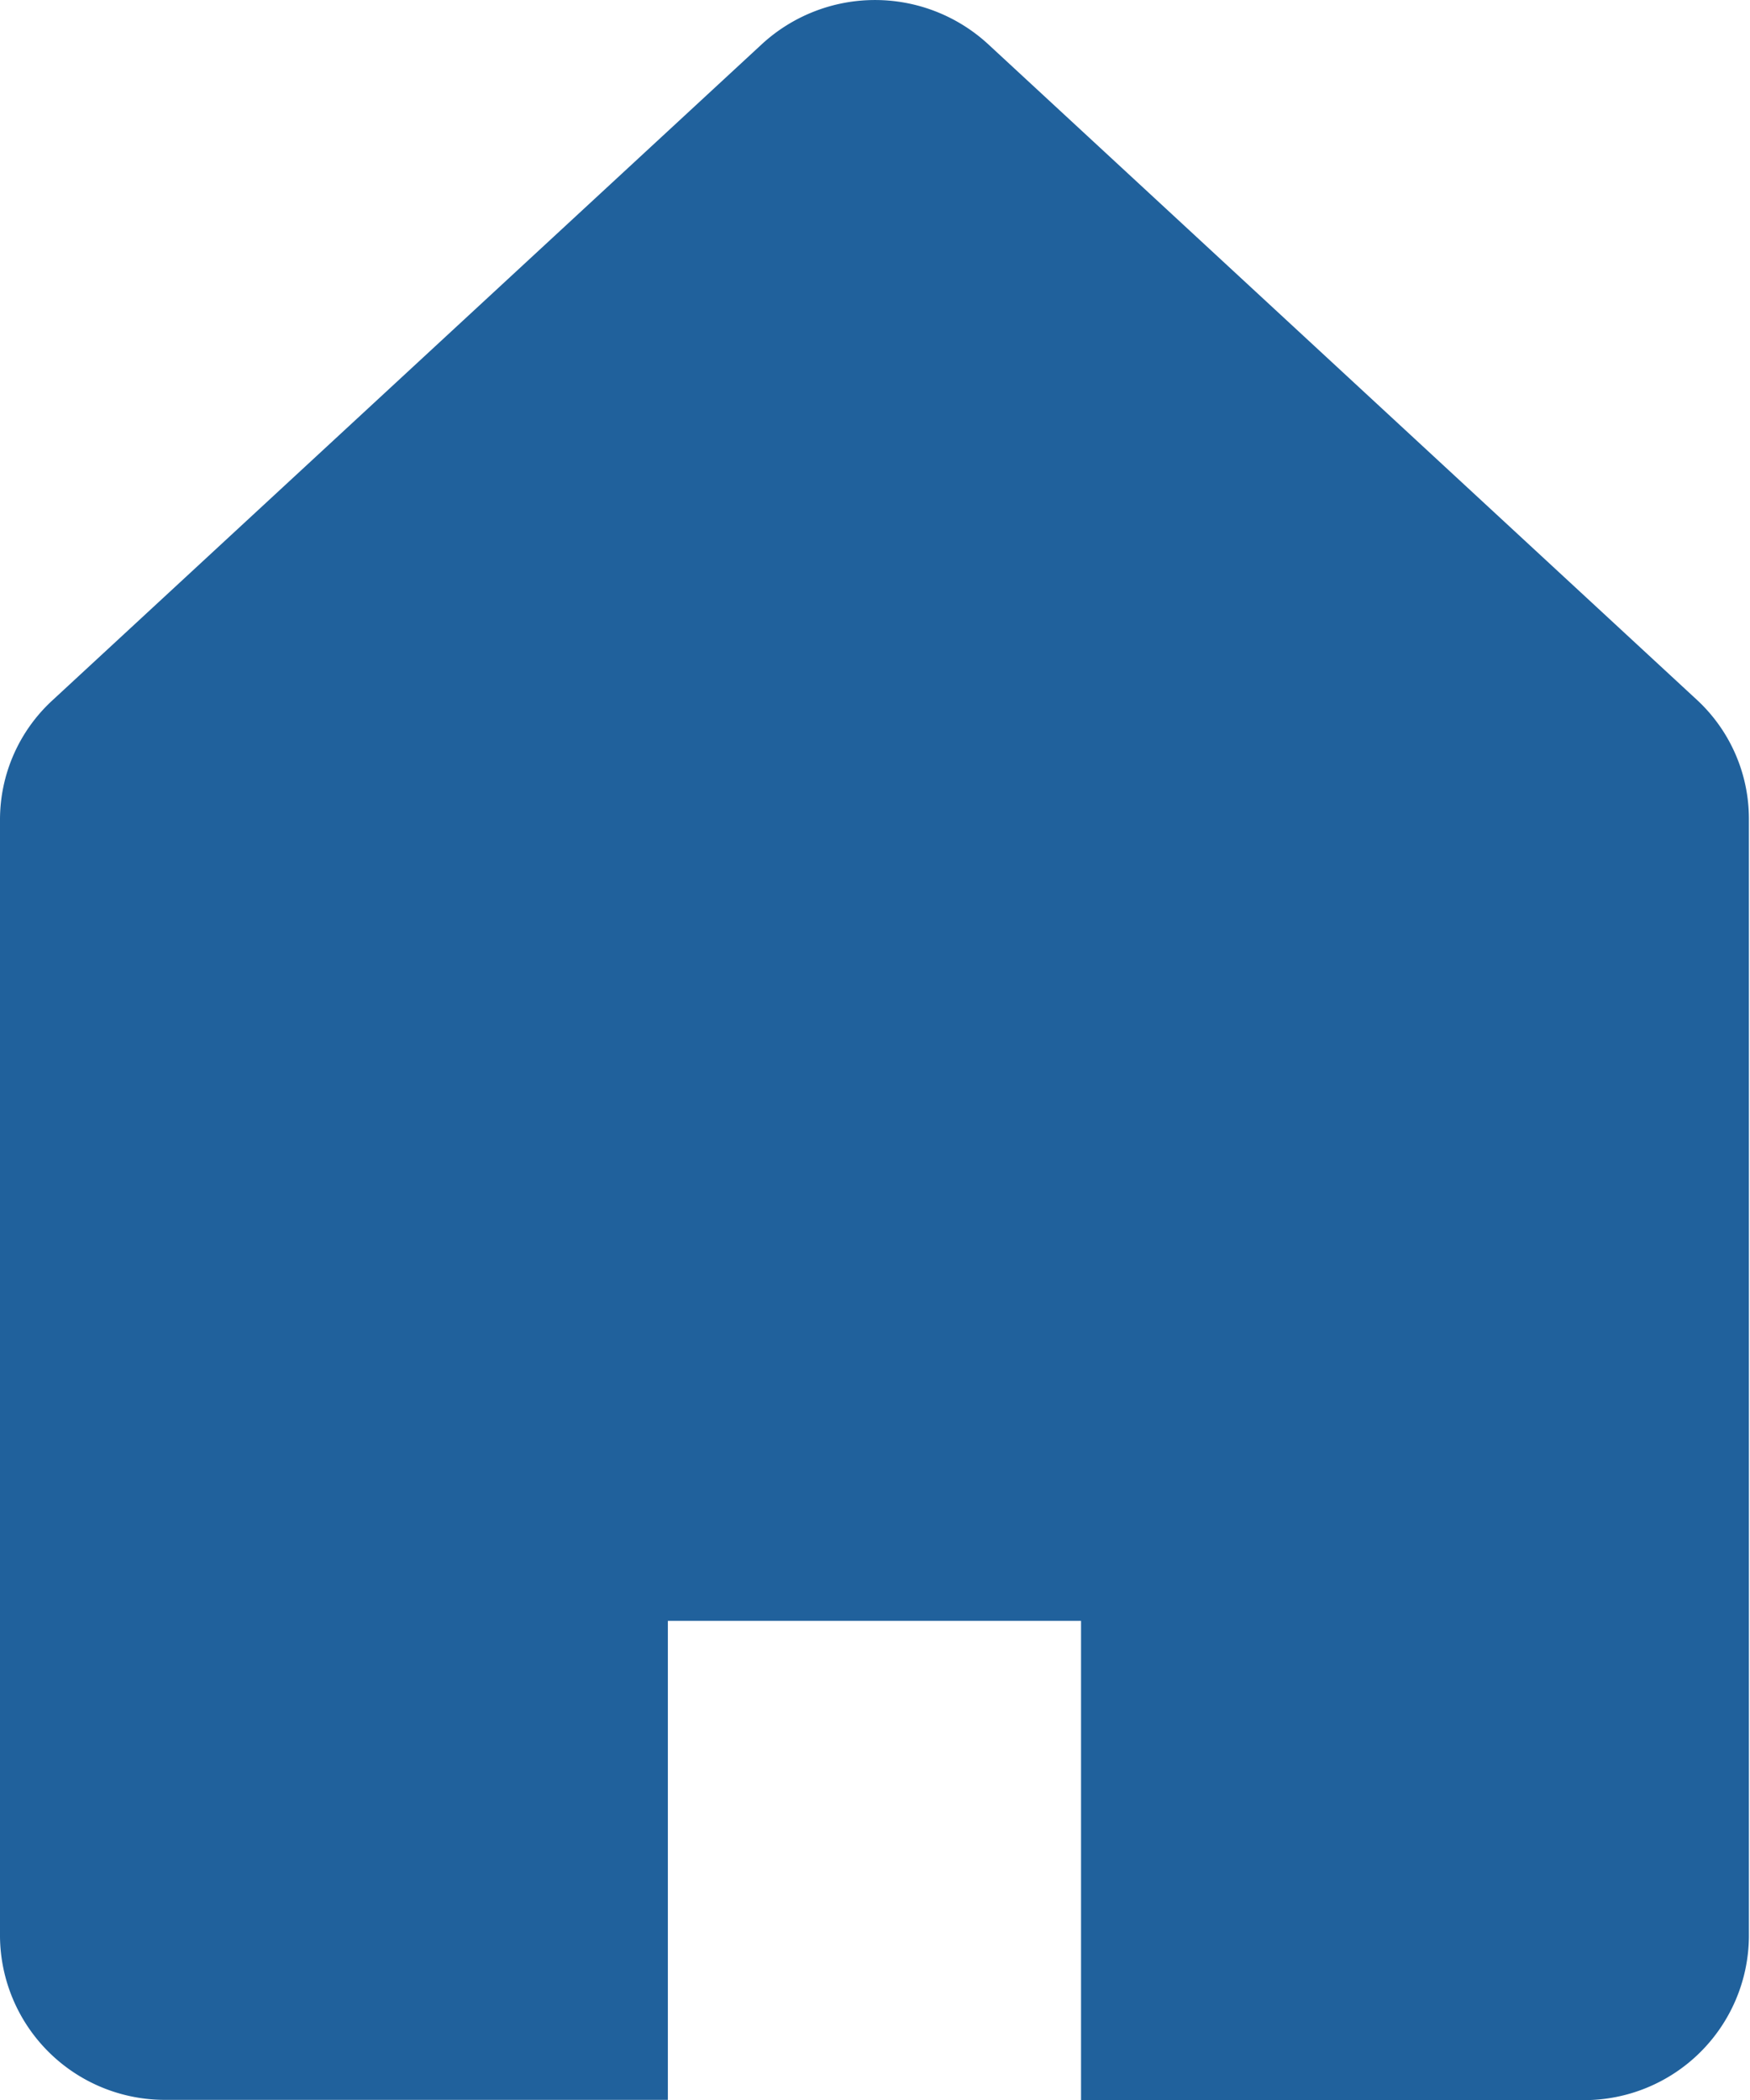 <svg xmlns="http://www.w3.org/2000/svg" width="12.74" height="15.288" viewBox="0 0 12.74 15.288"><g transform="translate(-1120 -242.356)"><g transform="translate(137 228)"><g transform="translate(-4)"><g transform="translate(941.359 14.356)"><path d="M58,5.1,52.834.321a1.216,1.216,0,0,0-1.646,0L46.021,5.1a1.18,1.18,0,0,0-.38.866V14.1a1.2,1.2,0,0,0,1.2,1.187h3.662V11.8h3.008v3.489h3.662a1.2,1.2,0,0,0,1.2-1.187V5.963A1.18,1.18,0,0,0,58,5.1Z" fill="#20619c"/></g></g></g></g></svg>